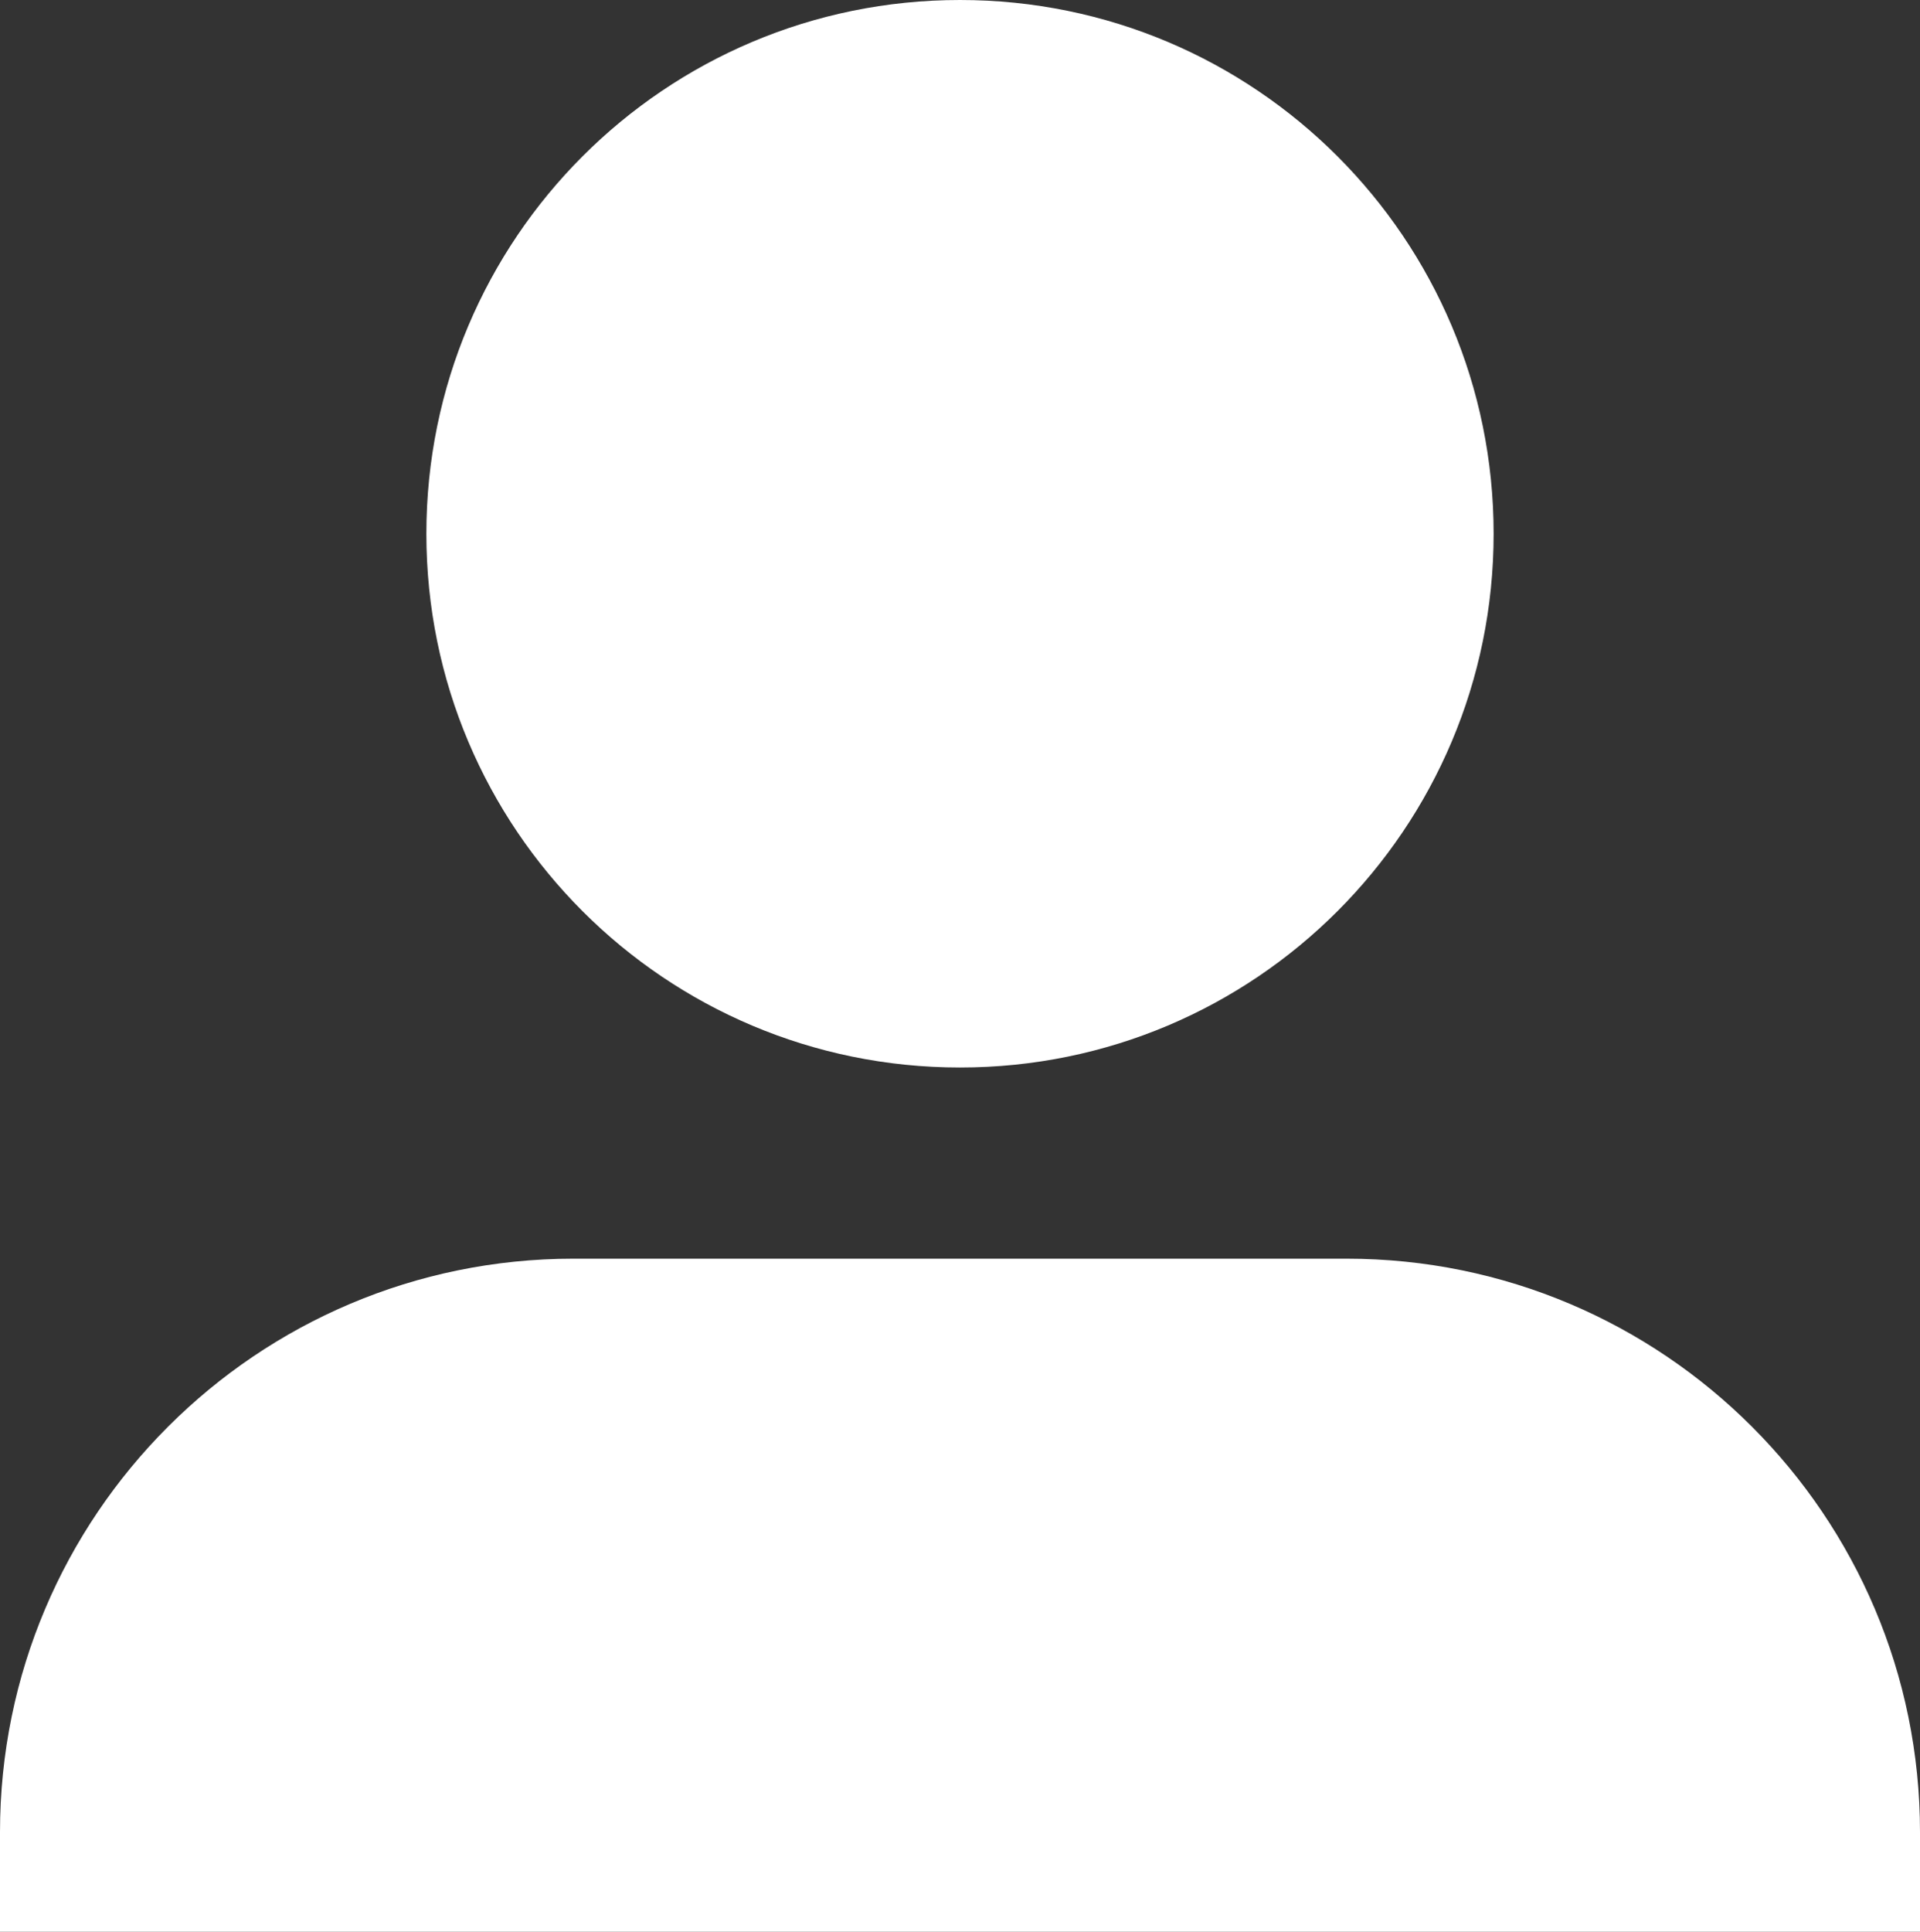 <?xml version="1.0" encoding="UTF-8"?>
<svg xmlns="http://www.w3.org/2000/svg" id="Layer_1" data-name="Layer 1" viewBox="0 0 22.2 22.33">
  <rect x="0" y="0" width="22.2" height="22.33" fill="#333333" stroke="none"/>
  <defs>
    <style>
      .cls-1 {
        fill: #fff;
      }
    </style>
  </defs>
  <path class="cls-1" d="M17.27,6.17c0,3.41-2.76,6.17-6.17,6.17s-6.17-2.76-6.17-6.17S7.69,0,11.1,0s6.17,2.76,6.17,6.17ZM15.57,14.55H6.63C2.97,14.55,0,17.52,0,21.18v1.15h22.2v-1.15c0-3.66-2.97-6.63-6.63-6.63Z"></path>
</svg>
